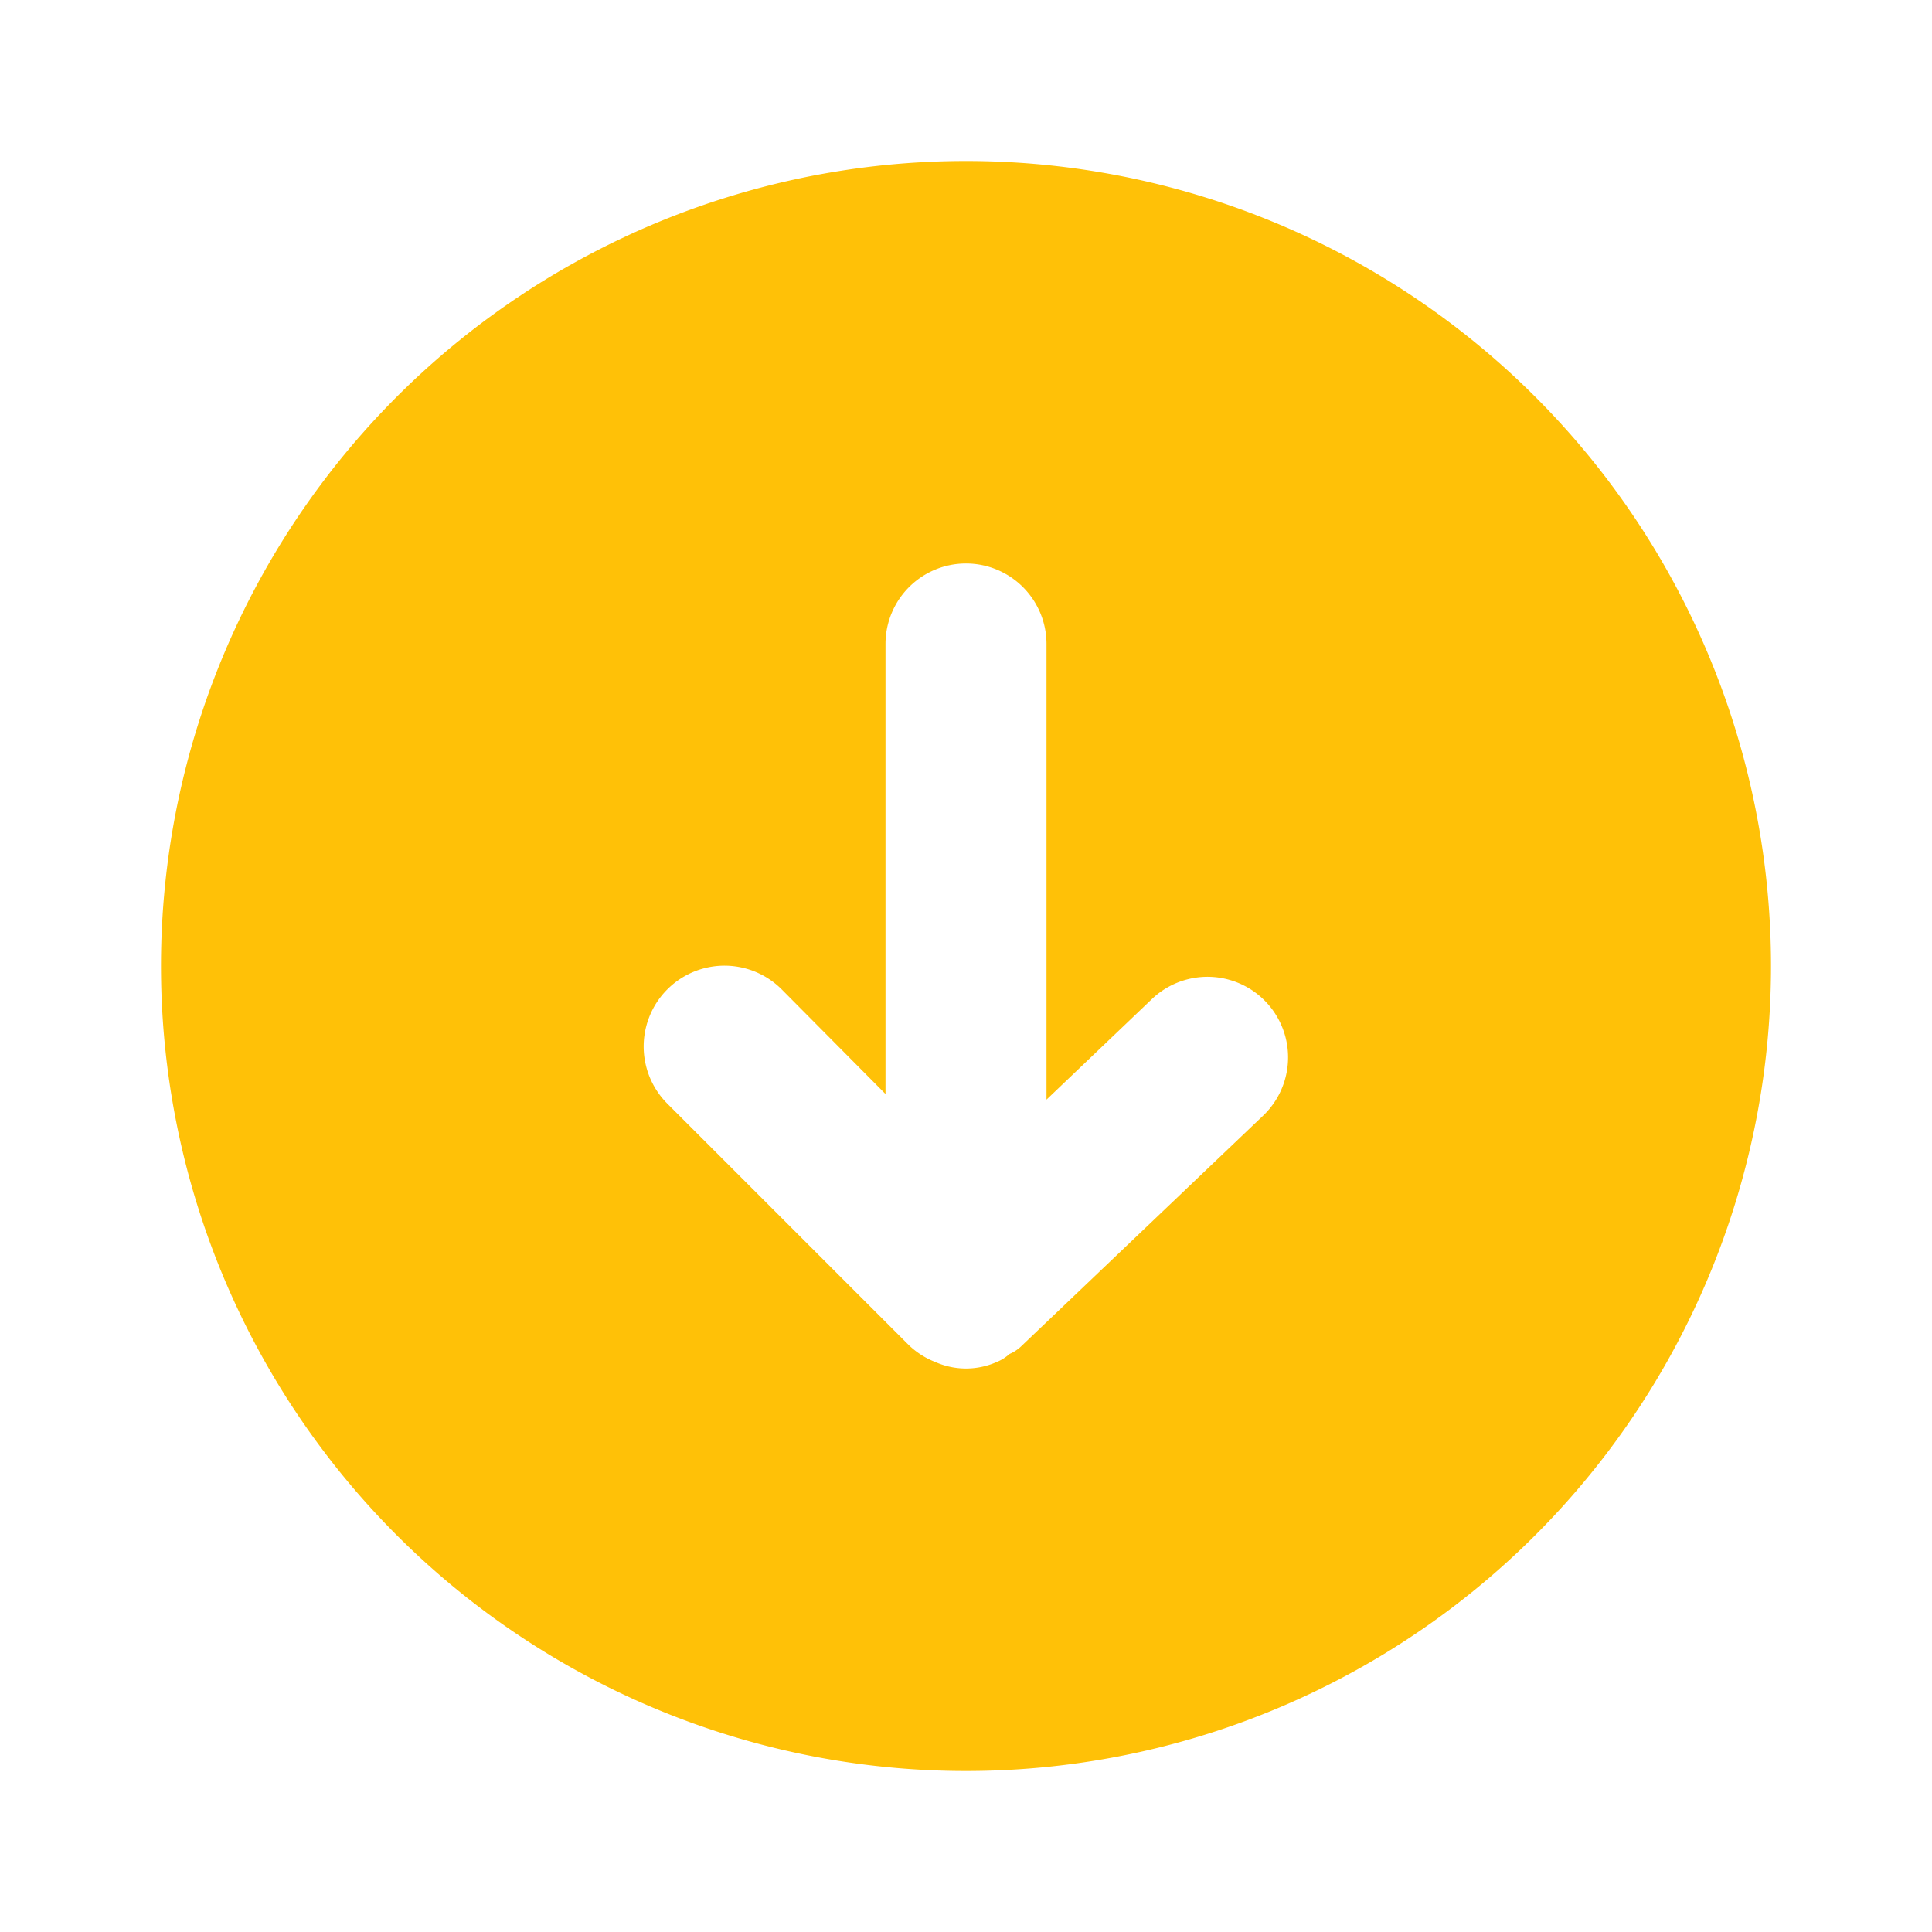<svg xmlns="http://www.w3.org/2000/svg" viewBox="0 0 24 24" id="DownArrow">
  <g fill="#ffc107" class="color000000 svgShape">
    <path d="M12 2a10 10 0 1 0 10 10A10 10 0 0 0 12 2zm3.69 11.86-3 2.86a.49.49 0 0 1-.15.1.54.54 0 0 1-.16.1.94.94 0 0 1-.76 0 1 1 0 0 1-.33-.21l-3-3a1 1 0 0 1 1.42-1.42l1.29 1.3V8a1 1 0 0 1 2 0v5.66l1.31-1.25a1 1 0 0 1 1.38 1.45z" fill="#ffc107" class="color000000 svgShape"></path>
  </g>
</svg>
